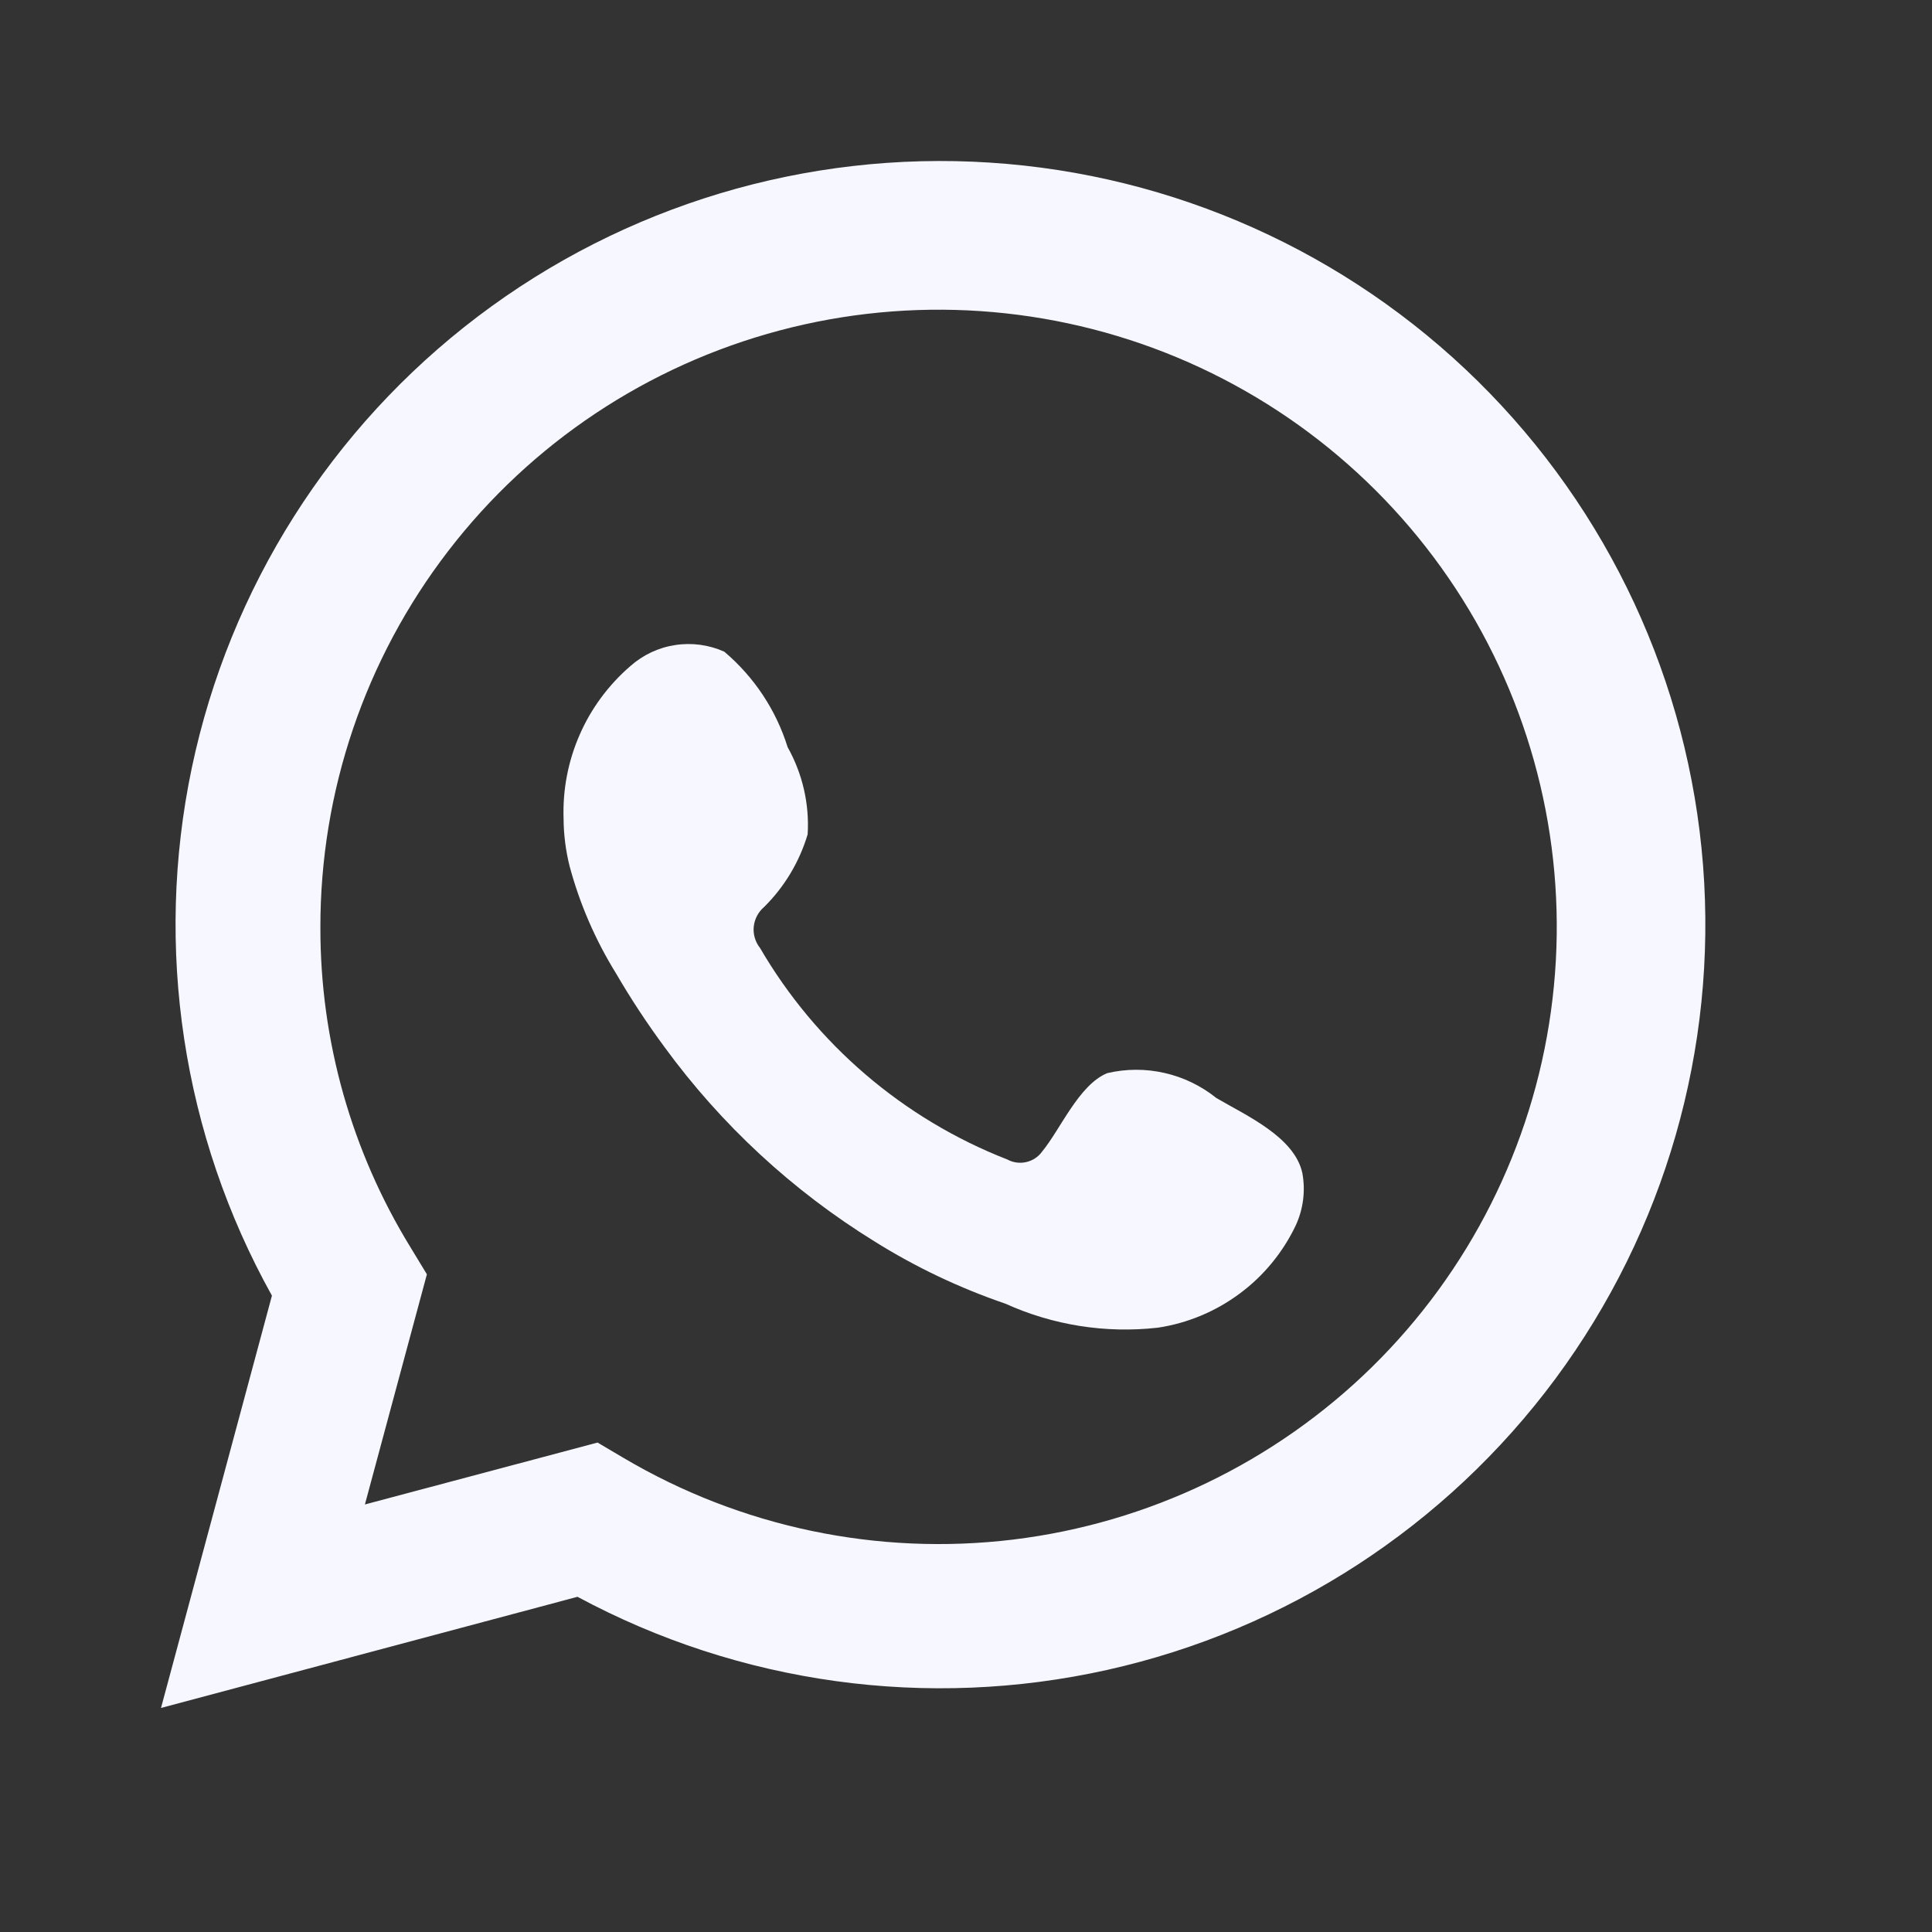 <svg width="24" height="24" viewBox="0 0 24 24" fill="none" xmlns="http://www.w3.org/2000/svg">
<rect x="0" y="0" width="24" height="24" fill="#333333" stroke="none"/>
<path d="M2 21.217L3.378 16.095C2.267 14.1 1.914 11.771 2.383 9.537C2.853 7.303 4.114 5.313 5.935 3.932C7.756 2.551 10.015 1.872 12.297 2.02C14.579 2.167 16.73 3.131 18.358 4.735C19.985 6.339 20.979 8.475 21.156 10.751C21.333 13.027 20.682 15.29 19.323 17.126C17.963 18.961 15.987 20.246 13.755 20.744C11.523 21.242 9.187 20.92 7.174 19.836L2 21.217ZM7.423 17.92L7.743 18.109C9.201 18.972 10.904 19.329 12.587 19.125C14.269 18.92 15.836 18.166 17.045 16.98C18.253 15.793 19.034 14.241 19.266 12.565C19.499 10.889 19.169 9.183 18.329 7.713C17.489 6.244 16.186 5.093 14.622 4.44C13.058 3.788 11.322 3.67 9.685 4.105C8.047 4.54 6.599 5.503 5.567 6.846C4.535 8.188 3.977 9.833 3.98 11.525C3.978 12.928 4.367 14.304 5.102 15.499L5.303 15.83L4.533 18.689L7.423 17.92Z" fill="#F6F7FF"/>
<path fill-rule="evenodd" clip-rule="evenodd" d="M15.11 13.64C14.922 13.489 14.702 13.382 14.467 13.329C14.232 13.275 13.988 13.276 13.754 13.331C13.401 13.477 13.173 14.03 12.945 14.306C12.898 14.372 12.827 14.418 12.747 14.436C12.667 14.454 12.584 14.442 12.512 14.403C11.221 13.899 10.139 12.973 9.442 11.777C9.383 11.703 9.354 11.608 9.363 11.513C9.373 11.418 9.418 11.33 9.491 11.268C9.745 11.017 9.931 10.706 10.033 10.364C10.056 9.987 9.969 9.611 9.784 9.281C9.64 8.819 9.367 8.408 8.997 8.095C8.806 8.01 8.595 7.981 8.388 8.013C8.181 8.044 7.988 8.135 7.831 8.274C7.56 8.508 7.344 8.799 7.201 9.127C7.057 9.455 6.989 9.811 7.001 10.169C7.002 10.37 7.028 10.57 7.077 10.765C7.203 11.232 7.397 11.679 7.652 12.091C7.836 12.407 8.037 12.712 8.254 13.006C8.959 13.972 9.845 14.792 10.863 15.421C11.374 15.741 11.92 16 12.49 16.195C13.082 16.463 13.736 16.566 14.383 16.493C14.751 16.438 15.1 16.292 15.399 16.07C15.698 15.849 15.937 15.557 16.097 15.221C16.19 15.018 16.219 14.791 16.178 14.571C16.08 14.122 15.478 13.856 15.11 13.64Z" fill="#F6F7FF"/>
</svg>
